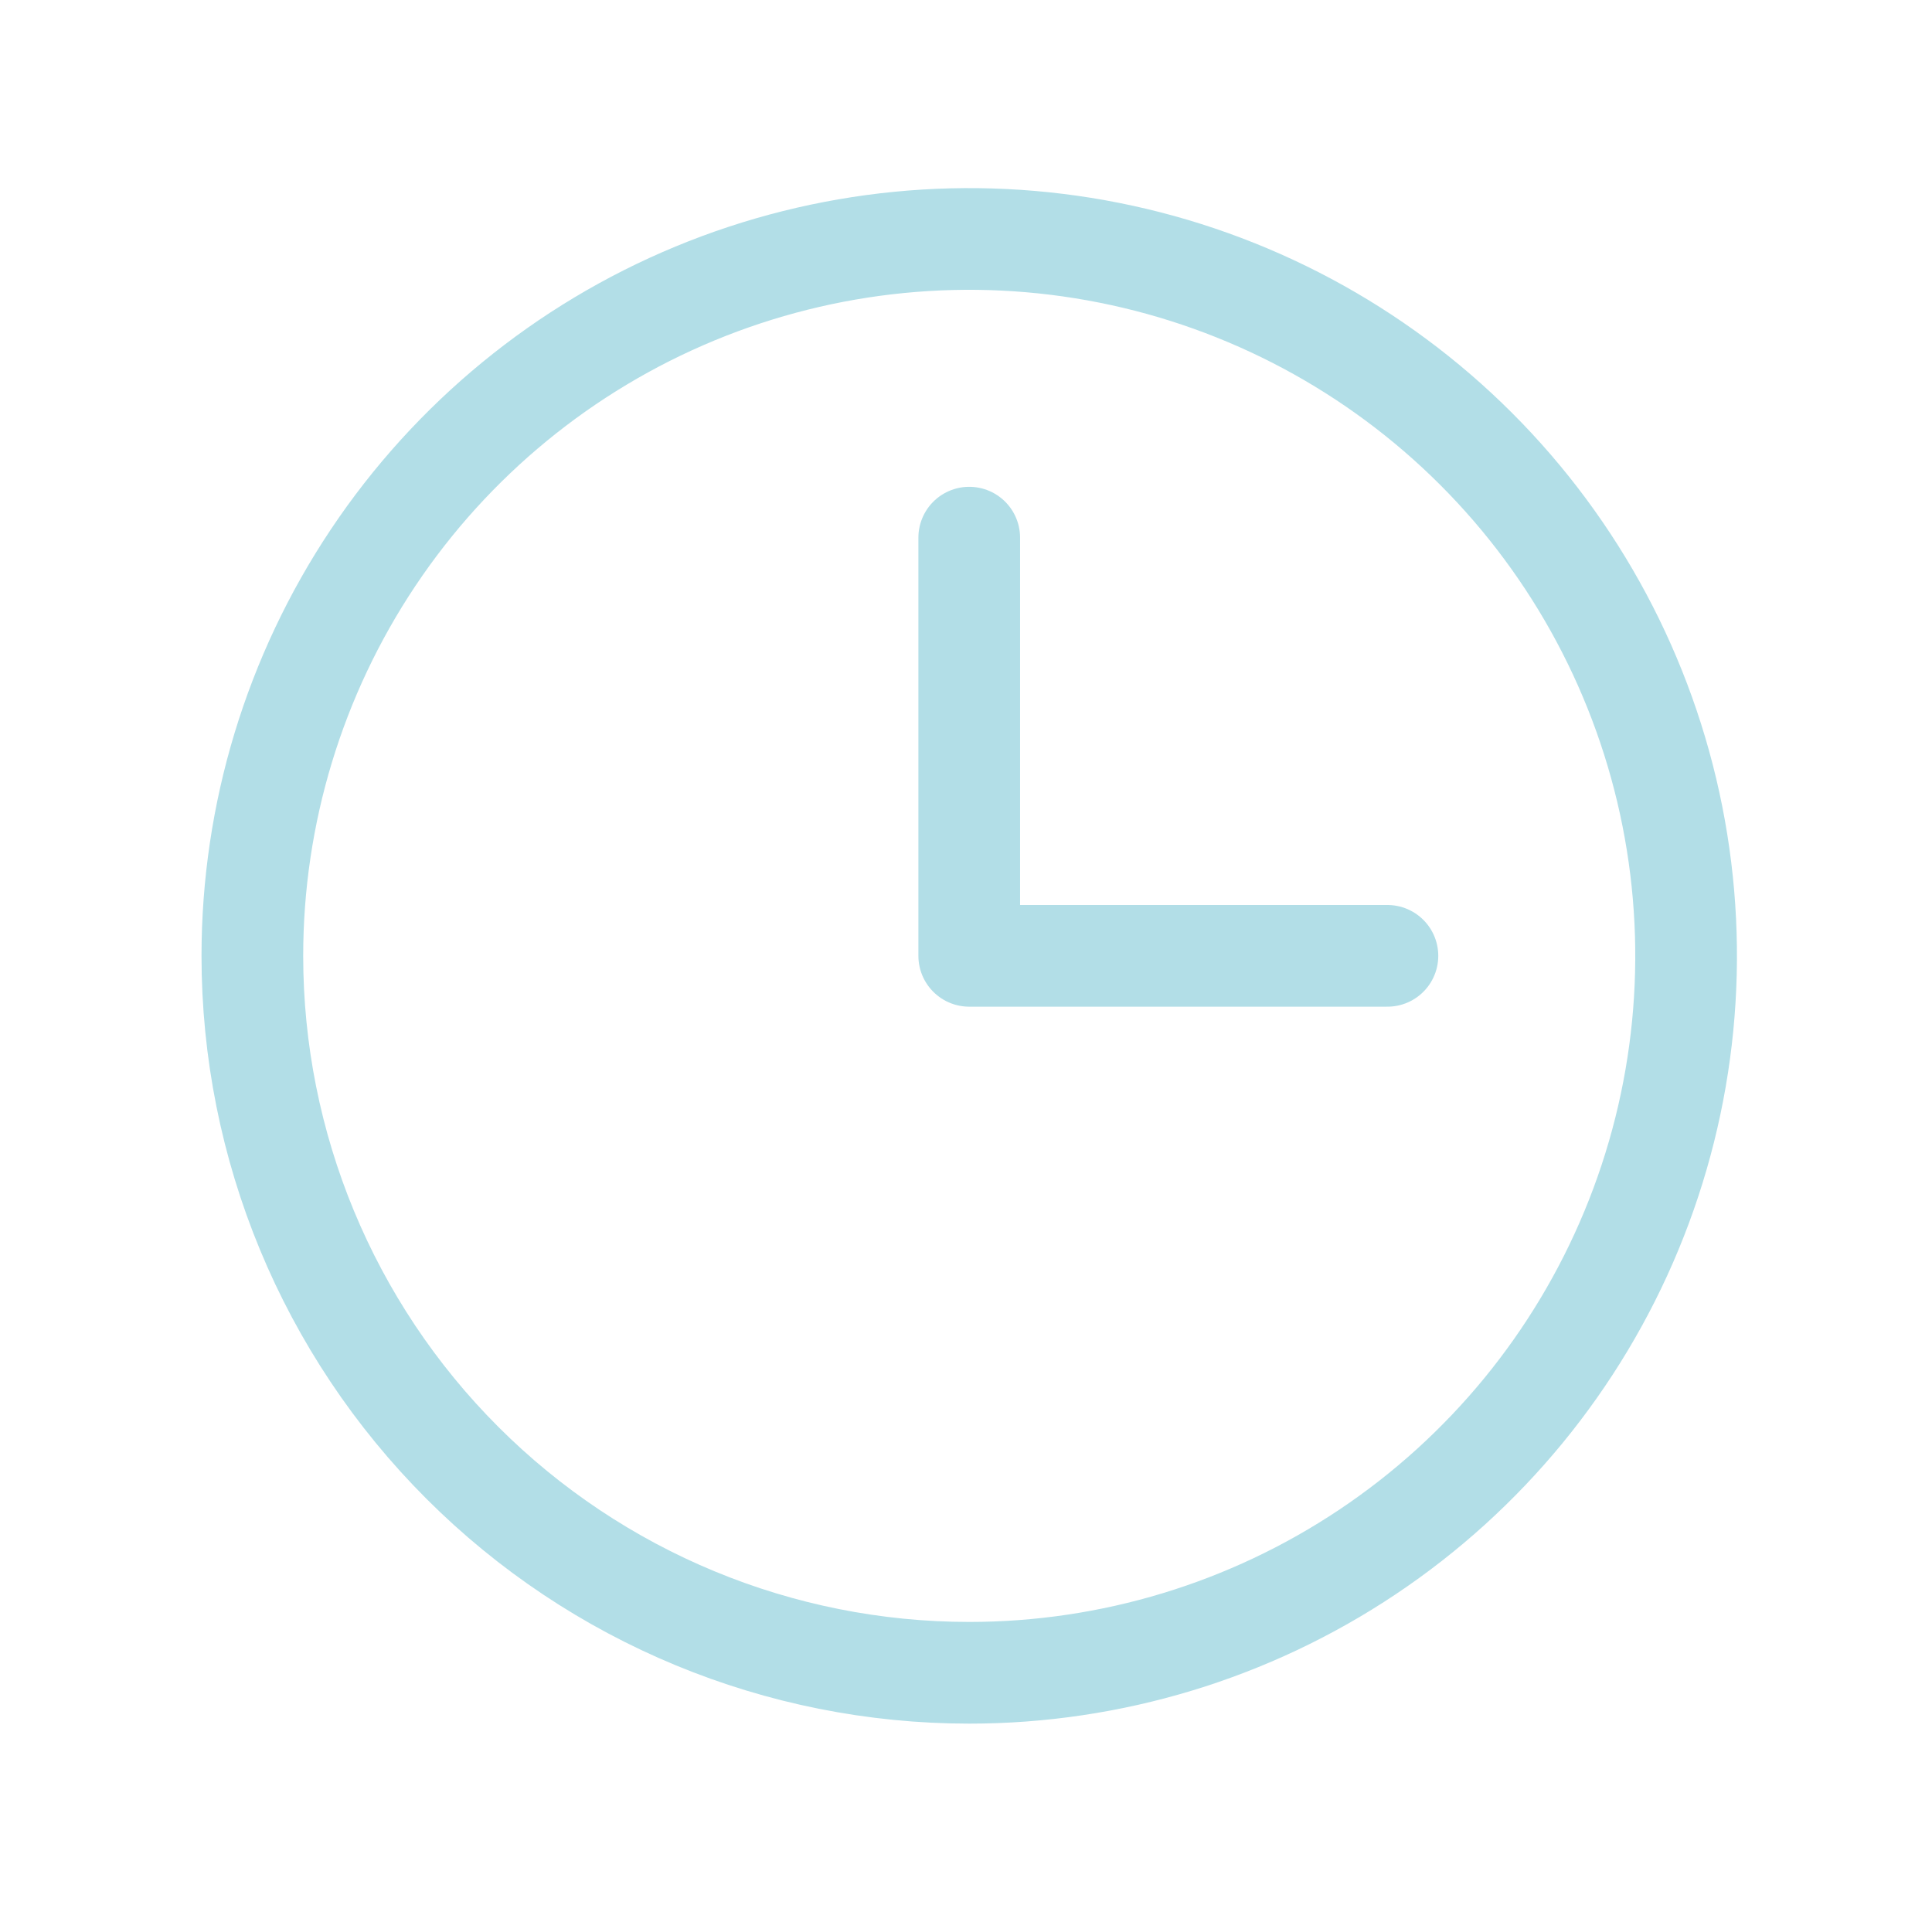 <svg xmlns="http://www.w3.org/2000/svg" xmlns:xlink="http://www.w3.org/1999/xlink" fill="none" height="94" viewBox="0 0 95 94" width="95"><mask id="a" height="94" maskUnits="userSpaceOnUse" width="95" x="0" y="0"><path d="m94.258 0h-94v94h94z" fill="#fff"></path></mask><g mask="url(#a)" stroke="#b2dee7" stroke-linecap="round" stroke-linejoin="round" stroke-width="5"><path d="m47.659 82.25c6.972 0 13.787-2.067 19.584-5.941 5.797-3.873 10.315-9.379 12.983-15.82 2.668-6.441 3.366-13.529 2.006-20.366-1.36-6.838-4.717-13.119-9.647-18.049s-11.211-8.287-18.049-9.647c-6.838-1.36-13.925-.662-20.366 2.006-6.441 2.668-11.946 7.186-15.82 12.983-3.873 5.797-5.941 12.612-5.941 19.584 0 9.349 3.714 18.315 10.325 24.925 6.611 6.611 15.577 10.325 24.925 10.325z"></path><path d="m47.659 26.436v20.562h20.563"></path></g></svg>